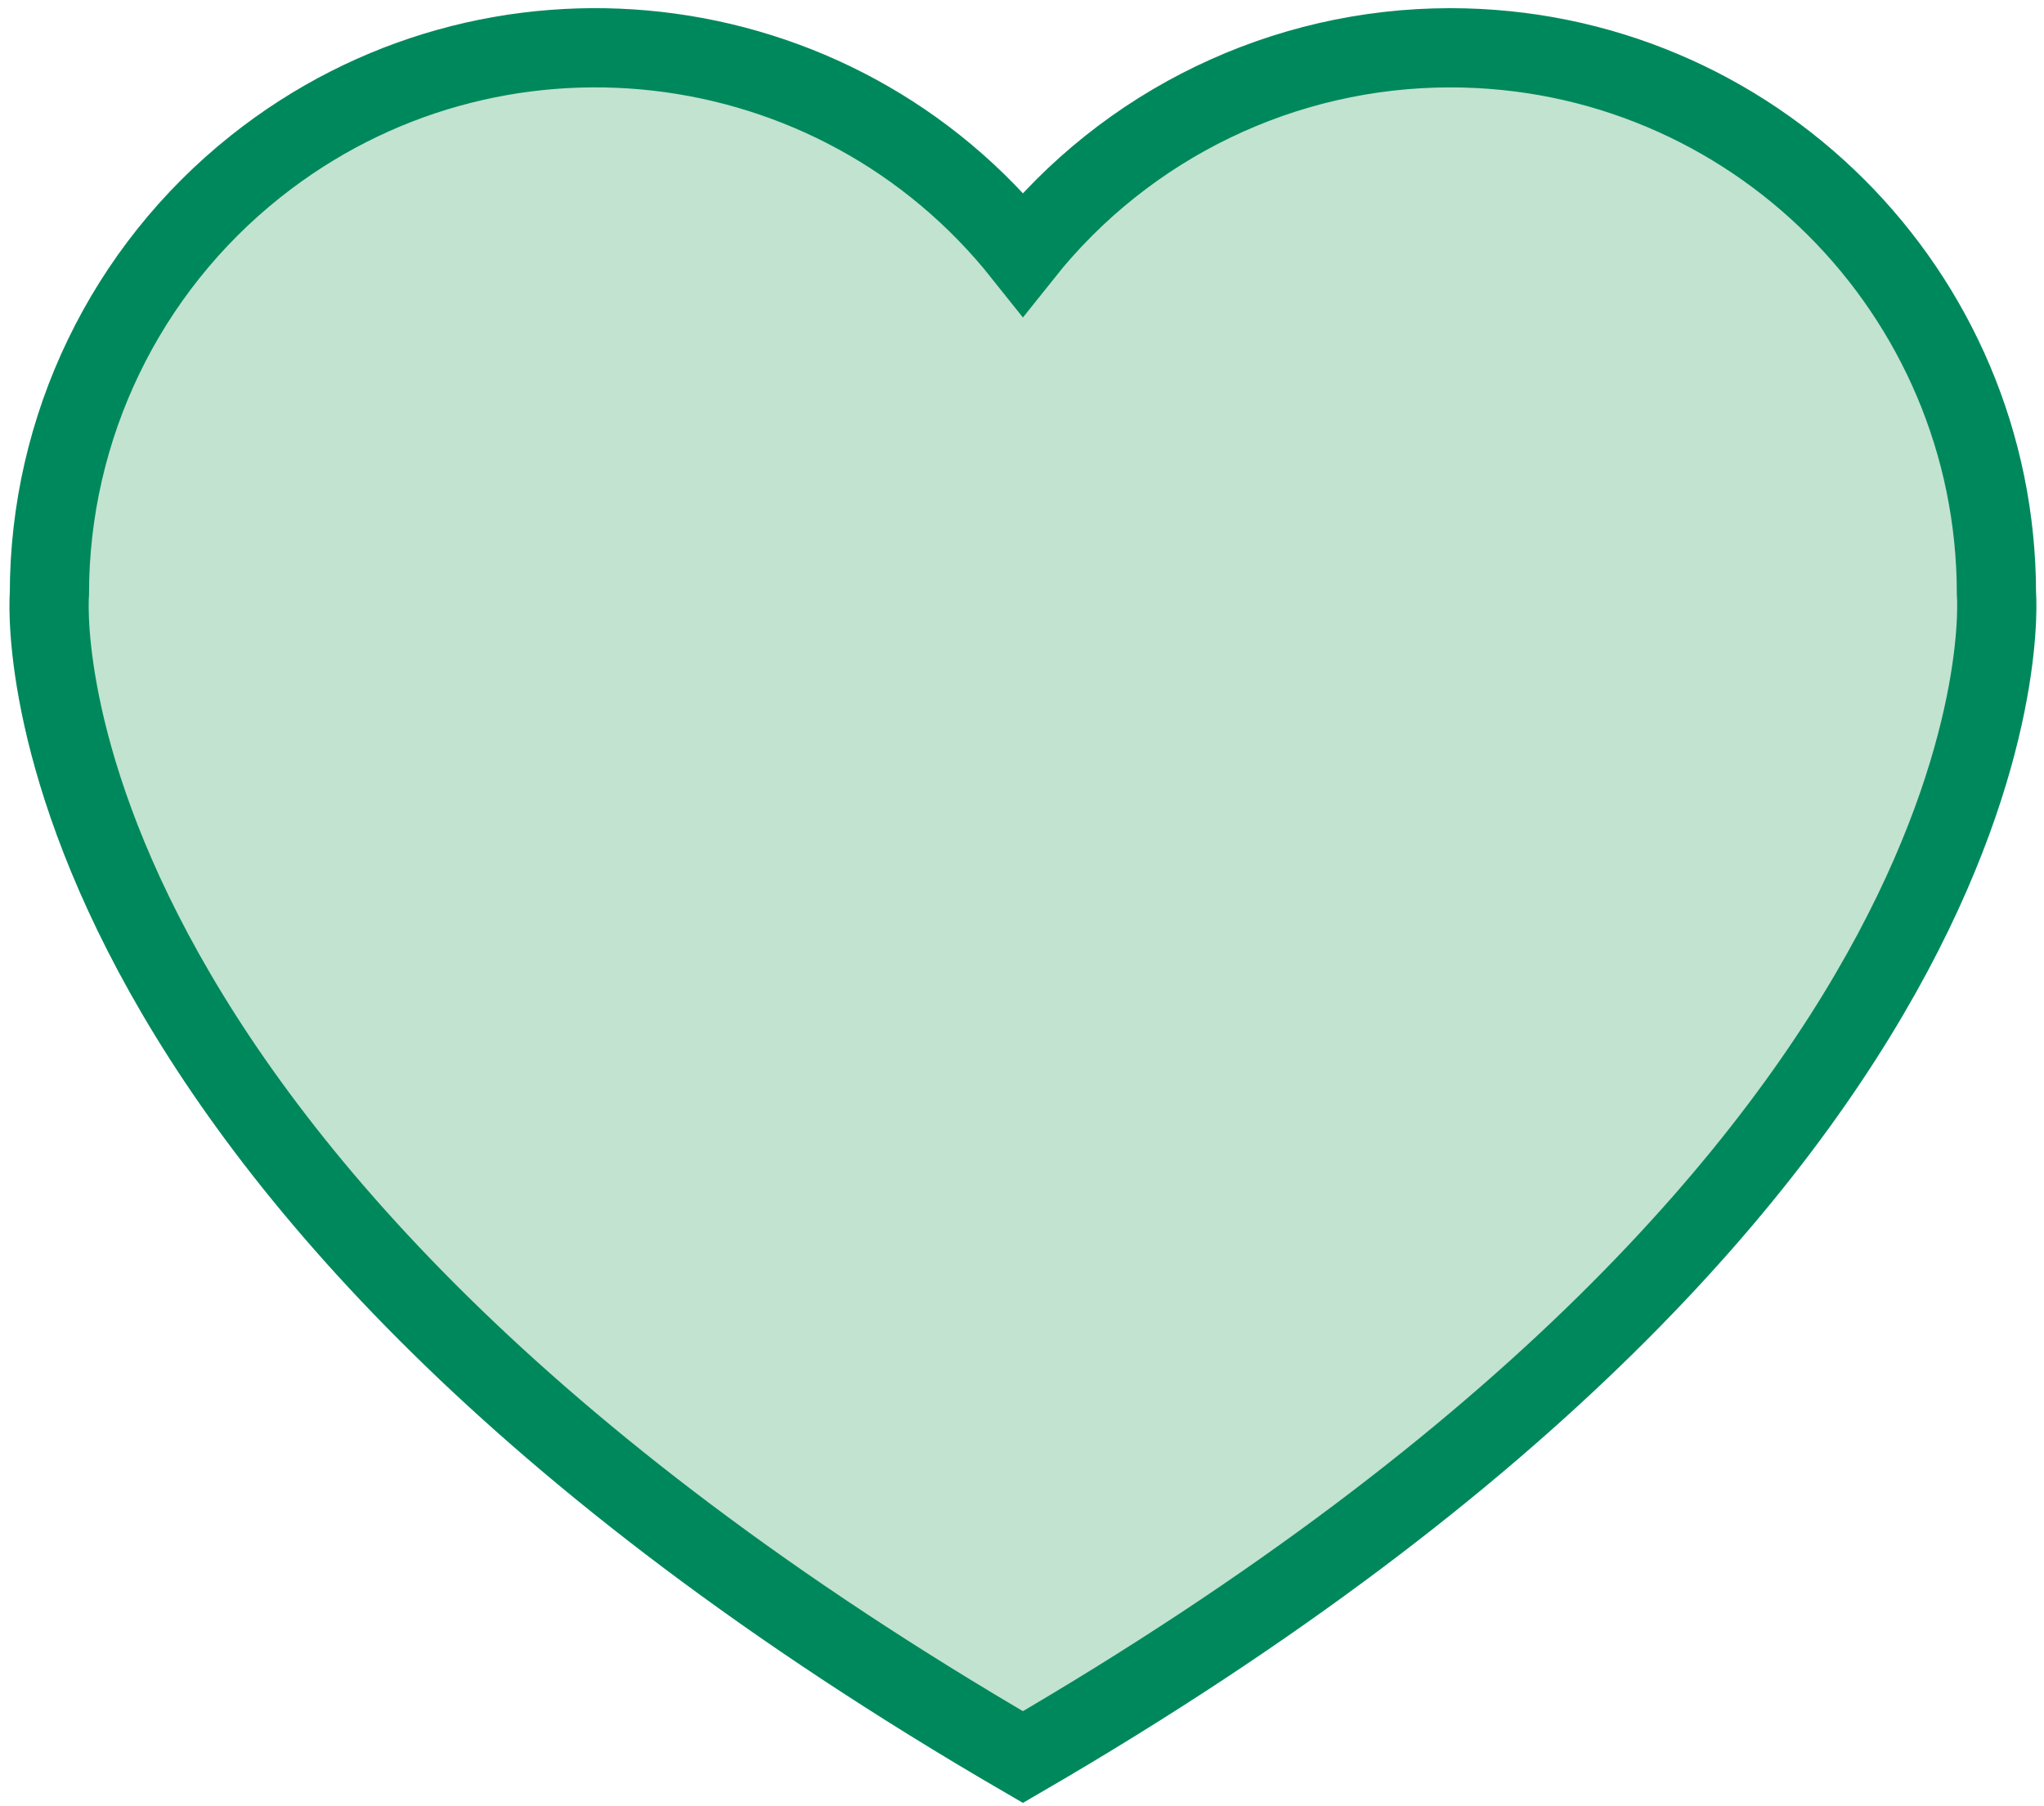 <?xml version="1.0" encoding="UTF-8"?>
<svg width="129px" height="114px" viewBox="0 0 129 114" version="1.1" xmlns="http://www.w3.org/2000/svg" xmlns:xlink="http://www.w3.org/1999/xlink">
    <!-- Generator: Sketch 55.2 (78181) - https://sketchapp.com -->
    <title>heart</title>
    <desc>Created with Sketch.</desc>
    <g id="Page-1" stroke="none" stroke-width="1" fill="none" fill-rule="evenodd">
        <g id="heart" transform="translate(3.096, 3.014)">
            <path d="M122.903,34.461 C122.898,15.425 107.462,-0.004 88.425,0.002 C77.925,0.004 68,4.793 61.462,13.009 C49.61,-1.888 27.925,-4.354 13.029,7.498 C4.813,14.035 0.024,23.961 0.022,34.461 C0.022,34.461 -2.977,70.414 61.462,107.882 C125.902,70.414 122.903,34.461 122.903,34.461" id="Fill-111" fill="#C2E3CF"></path>
            <path d="M122.903,34.461 C122.898,15.425 107.462,-0.004 88.425,0.002 C77.925,0.004 68,4.793 61.462,13.009 C49.61,-1.888 27.925,-4.354 13.029,7.498 C4.813,14.035 0.024,23.961 0.022,34.461 C0.022,34.461 -2.977,70.414 61.462,107.882 C125.902,70.414 122.903,34.461 122.903,34.461 Z" id="Stroke-112" stroke="#00885D" stroke-width="5" stroke-linecap="round"></path>
        </g>
    </g>
</svg>